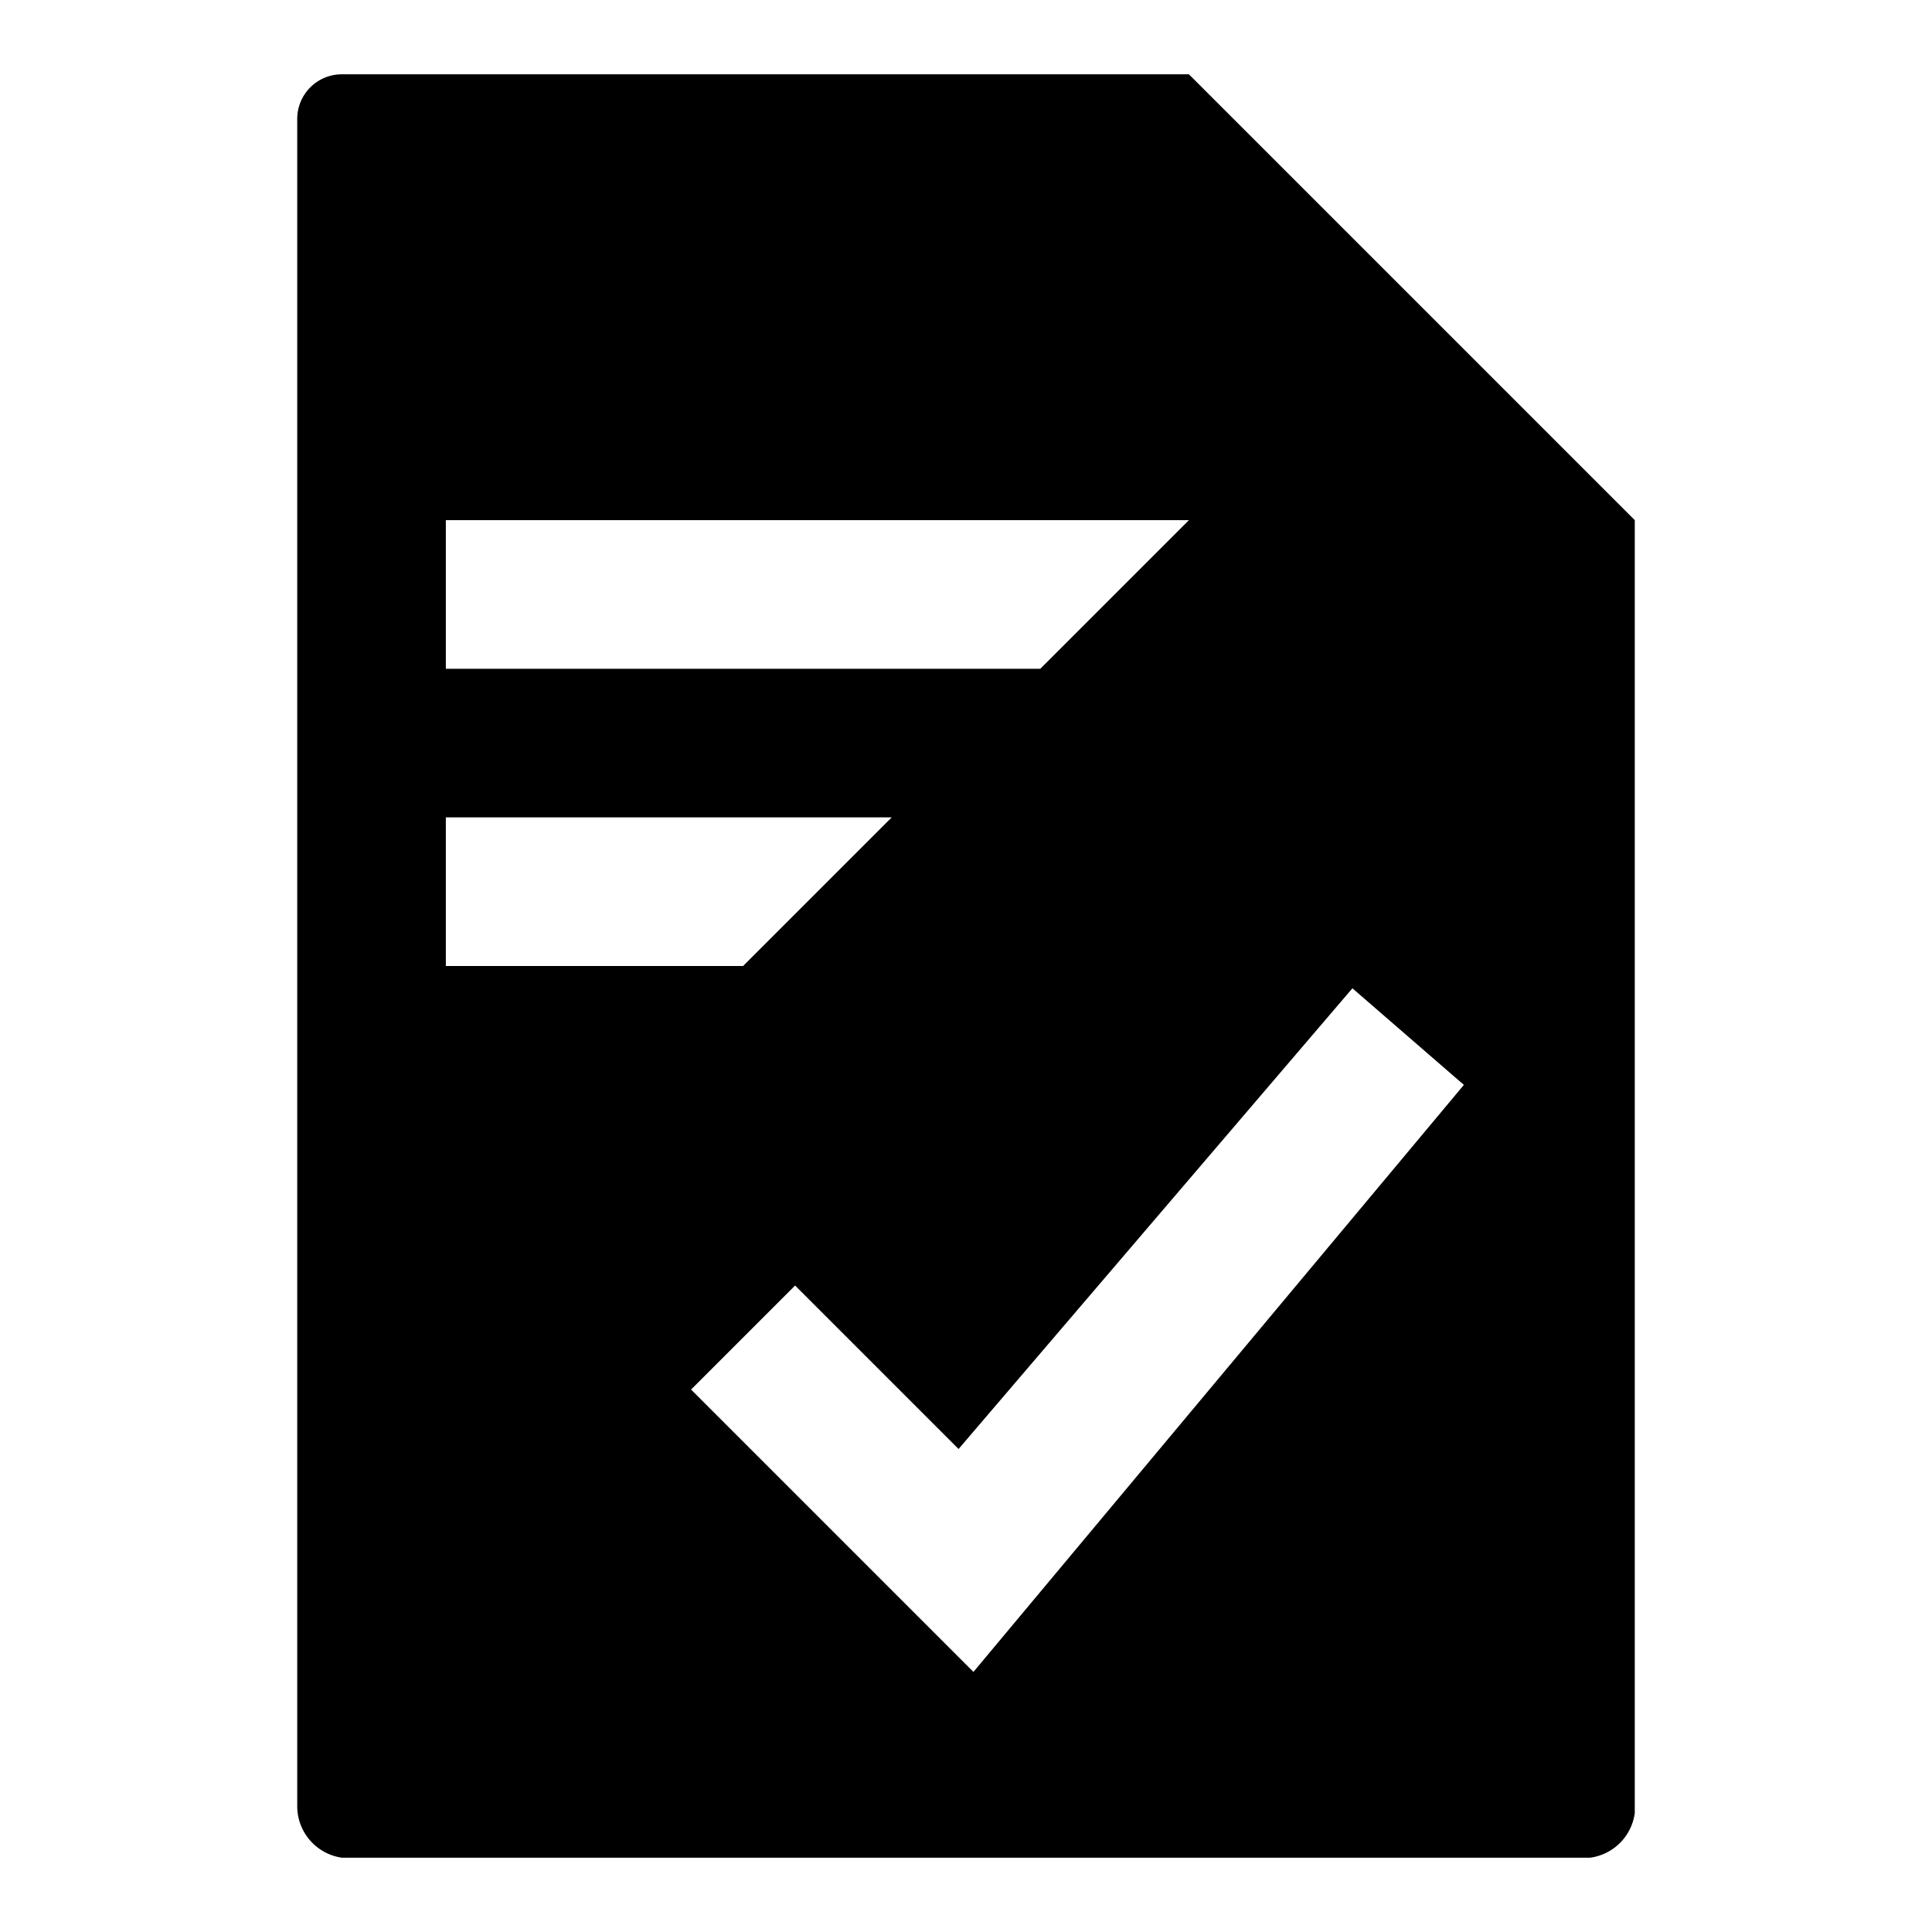 <svg id="b3d77a5c-e986-495e-81f7-4c1bf796bf94" data-name="Blue" xmlns="http://www.w3.org/2000/svg" viewBox="0 0 260 260"><path d="M160,10H46a6,6,0,0,0-6,6V243a7,7,0,0,0,6,7H214a7,7,0,0,0,6-6V70ZM60,70H160L140,90H60Zm0,40h60l-20,20H60Zm71,115L93,187l14-14,22,22,53-62,15,13Z"/></svg>